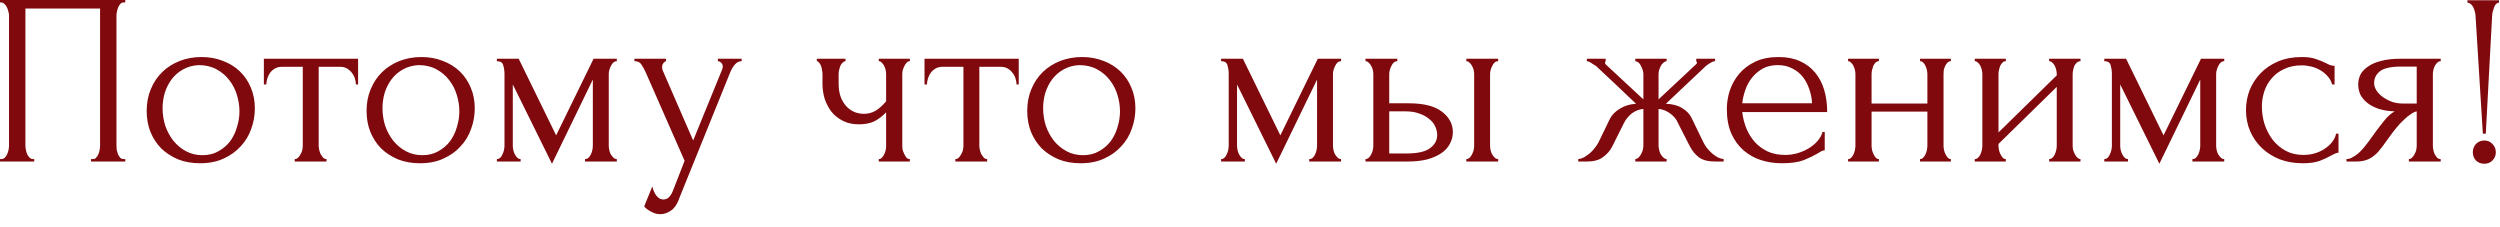 <?xml version="1.0" encoding="UTF-8"?> <svg xmlns="http://www.w3.org/2000/svg" width="143" height="13" viewBox="0 0 143 13" fill="none"><path d="M-0.002 9.1H0.068C0.143 9.1 0.208 9.077 0.264 9.03C0.32 8.974 0.367 8.909 0.404 8.834C0.442 8.75 0.47 8.666 0.488 8.582C0.507 8.489 0.516 8.405 0.516 8.33V0.868C0.516 0.803 0.502 0.728 0.474 0.644C0.456 0.56 0.428 0.481 0.39 0.406C0.353 0.332 0.306 0.271 0.25 0.224C0.194 0.168 0.134 0.14 0.068 0.14H-0.002V0H7.166V0.14H7.054C6.989 0.14 6.933 0.168 6.886 0.224C6.84 0.271 6.798 0.336 6.76 0.42C6.732 0.495 6.709 0.574 6.69 0.658C6.672 0.742 6.662 0.812 6.662 0.868V8.33C6.662 8.405 6.667 8.484 6.676 8.568C6.695 8.652 6.718 8.736 6.746 8.82C6.784 8.895 6.826 8.96 6.872 9.016C6.928 9.072 6.989 9.1 7.054 9.1H7.166V9.24H5.206V9.1H5.332C5.398 9.1 5.454 9.072 5.5 9.016C5.556 8.96 5.598 8.895 5.626 8.82C5.664 8.746 5.687 8.666 5.696 8.582C5.715 8.489 5.724 8.405 5.724 8.33V0.49H1.454V8.33C1.454 8.405 1.464 8.489 1.482 8.582C1.501 8.666 1.524 8.746 1.552 8.82C1.59 8.895 1.636 8.96 1.692 9.016C1.748 9.072 1.814 9.1 1.888 9.1H1.958V9.24H-0.002V9.1ZM11.442 9.338C10.976 9.338 10.556 9.264 10.182 9.114C9.809 8.956 9.487 8.746 9.216 8.484C8.955 8.214 8.75 7.896 8.6 7.532C8.46 7.168 8.39 6.772 8.39 6.342C8.39 5.885 8.47 5.47 8.628 5.096C8.787 4.714 9.006 4.387 9.286 4.116C9.566 3.846 9.898 3.636 10.28 3.486C10.663 3.337 11.078 3.262 11.526 3.262C11.974 3.262 12.385 3.337 12.758 3.486C13.132 3.626 13.454 3.827 13.724 4.088C13.995 4.35 14.205 4.662 14.354 5.026C14.504 5.381 14.578 5.773 14.578 6.202C14.578 6.604 14.508 6.996 14.368 7.378C14.238 7.752 14.037 8.083 13.766 8.372C13.505 8.662 13.178 8.895 12.786 9.072C12.404 9.25 11.956 9.338 11.442 9.338ZM11.358 3.724C11.022 3.743 10.724 3.827 10.462 3.976C10.21 4.116 9.996 4.303 9.818 4.536C9.65 4.76 9.52 5.017 9.426 5.306C9.342 5.596 9.3 5.89 9.3 6.188C9.3 6.534 9.352 6.87 9.454 7.196C9.566 7.514 9.72 7.798 9.916 8.05C10.122 8.302 10.364 8.503 10.644 8.652C10.924 8.802 11.237 8.876 11.582 8.876C11.928 8.876 12.231 8.802 12.492 8.652C12.763 8.503 12.987 8.312 13.164 8.078C13.342 7.836 13.472 7.565 13.556 7.266C13.65 6.968 13.696 6.669 13.696 6.37C13.696 6.062 13.65 5.754 13.556 5.446C13.463 5.129 13.318 4.844 13.122 4.592C12.926 4.331 12.679 4.121 12.38 3.962C12.091 3.804 11.75 3.724 11.358 3.724ZM20.357 4.83C20.357 4.728 20.339 4.616 20.301 4.494C20.264 4.373 20.208 4.266 20.133 4.172C20.059 4.07 19.965 3.986 19.853 3.92C19.741 3.855 19.611 3.822 19.461 3.822H18.229V8.33C18.229 8.405 18.239 8.484 18.257 8.568C18.276 8.652 18.304 8.736 18.341 8.82C18.388 8.895 18.435 8.96 18.481 9.016C18.537 9.072 18.603 9.1 18.677 9.1V9.24H16.857V9.1C16.932 9.1 16.997 9.072 17.053 9.016C17.109 8.96 17.156 8.895 17.193 8.82C17.24 8.746 17.273 8.666 17.291 8.582C17.31 8.489 17.319 8.405 17.319 8.33V3.822H16.115C15.966 3.822 15.835 3.855 15.723 3.92C15.611 3.986 15.518 4.07 15.443 4.172C15.378 4.266 15.327 4.373 15.289 4.494C15.252 4.616 15.233 4.728 15.233 4.83H15.093V3.36H20.483V4.83H20.357ZM24.02 9.338C23.554 9.338 23.134 9.264 22.76 9.114C22.387 8.956 22.065 8.746 21.794 8.484C21.533 8.214 21.328 7.896 21.178 7.532C21.038 7.168 20.968 6.772 20.968 6.342C20.968 5.885 21.048 5.47 21.206 5.096C21.365 4.714 21.584 4.387 21.864 4.116C22.144 3.846 22.476 3.636 22.858 3.486C23.241 3.337 23.656 3.262 24.104 3.262C24.552 3.262 24.963 3.337 25.336 3.486C25.71 3.626 26.032 3.827 26.302 4.088C26.573 4.35 26.783 4.662 26.932 5.026C27.082 5.381 27.156 5.773 27.156 6.202C27.156 6.604 27.086 6.996 26.946 7.378C26.816 7.752 26.615 8.083 26.344 8.372C26.083 8.662 25.756 8.895 25.364 9.072C24.982 9.25 24.534 9.338 24.02 9.338ZM23.936 3.724C23.6 3.743 23.302 3.827 23.04 3.976C22.788 4.116 22.574 4.303 22.396 4.536C22.228 4.76 22.098 5.017 22.004 5.306C21.92 5.596 21.878 5.89 21.878 6.188C21.878 6.534 21.93 6.87 22.032 7.196C22.144 7.514 22.298 7.798 22.494 8.05C22.7 8.302 22.942 8.503 23.222 8.652C23.502 8.802 23.815 8.876 24.16 8.876C24.506 8.876 24.809 8.802 25.07 8.652C25.341 8.503 25.565 8.312 25.742 8.078C25.92 7.836 26.05 7.565 26.134 7.266C26.228 6.968 26.274 6.669 26.274 6.37C26.274 6.062 26.228 5.754 26.134 5.446C26.041 5.129 25.896 4.844 25.7 4.592C25.504 4.331 25.257 4.121 24.958 3.962C24.669 3.804 24.328 3.724 23.936 3.724ZM34.821 8.33C34.821 8.405 34.83 8.489 34.849 8.582C34.867 8.666 34.895 8.746 34.932 8.82C34.979 8.895 35.031 8.96 35.087 9.016C35.142 9.072 35.208 9.1 35.282 9.1V9.24H33.462V9.1C33.537 9.1 33.602 9.077 33.658 9.03C33.715 8.974 33.761 8.909 33.798 8.834C33.836 8.75 33.864 8.666 33.883 8.582C33.901 8.489 33.91 8.405 33.91 8.33V4.55L31.573 9.366L29.332 4.83V8.33C29.332 8.405 29.342 8.489 29.36 8.582C29.379 8.666 29.407 8.746 29.445 8.82C29.482 8.895 29.529 8.96 29.584 9.016C29.64 9.072 29.706 9.1 29.78 9.1V9.24H28.422V9.1C28.497 9.1 28.562 9.072 28.619 9.016C28.674 8.96 28.716 8.895 28.744 8.82C28.782 8.746 28.81 8.666 28.828 8.582C28.847 8.489 28.857 8.405 28.857 8.33V4.228C28.857 4.06 28.833 3.897 28.787 3.738C28.749 3.58 28.628 3.5 28.422 3.5V3.36H29.669L31.811 7.742L33.953 3.36H35.282V3.5C35.142 3.5 35.031 3.589 34.947 3.766C34.862 3.934 34.821 4.088 34.821 4.228V8.33ZM38.893 11.242C38.762 11.634 38.594 11.9 38.389 12.04C38.193 12.18 37.987 12.25 37.773 12.25C37.633 12.25 37.507 12.227 37.395 12.18C37.283 12.134 37.185 12.082 37.101 12.026C37.017 11.97 36.951 11.919 36.905 11.872C36.867 11.826 36.849 11.802 36.849 11.802L37.311 10.668C37.348 10.818 37.395 10.944 37.451 11.046C37.497 11.14 37.563 11.224 37.647 11.298C37.731 11.373 37.833 11.41 37.955 11.41C38.179 11.41 38.356 11.247 38.487 10.92L39.159 9.198L36.919 4.102C36.844 3.944 36.765 3.804 36.681 3.682C36.606 3.561 36.475 3.5 36.289 3.5V3.36H38.095V3.5C38.057 3.5 38.011 3.533 37.955 3.598C37.899 3.664 37.871 3.748 37.871 3.85C37.871 3.925 37.889 4 37.927 4.074L39.649 8.036L41.301 3.99C41.329 3.925 41.343 3.864 41.343 3.808C41.343 3.715 41.31 3.64 41.245 3.584C41.189 3.528 41.128 3.5 41.063 3.5V3.36H42.421V3.5C42.271 3.5 42.141 3.566 42.029 3.696C41.926 3.818 41.842 3.958 41.777 4.116L38.893 11.242ZM51.61 8.358C51.61 8.433 51.62 8.512 51.638 8.596C51.666 8.68 51.699 8.76 51.736 8.834C51.773 8.909 51.816 8.974 51.862 9.03C51.909 9.077 51.969 9.1 52.044 9.1V9.24H50.266V9.1C50.331 9.1 50.388 9.077 50.434 9.03C50.49 8.974 50.537 8.909 50.574 8.834C50.611 8.76 50.639 8.68 50.658 8.596C50.677 8.512 50.686 8.433 50.686 8.358V6.426C50.471 6.65 50.243 6.823 50 6.944C49.767 7.056 49.473 7.112 49.118 7.112C48.782 7.112 48.483 7.047 48.222 6.916C47.961 6.786 47.742 6.613 47.564 6.398C47.396 6.174 47.266 5.927 47.172 5.656C47.088 5.376 47.046 5.087 47.046 4.788V4.228C47.046 4.163 47.037 4.088 47.018 4.004C47.009 3.92 46.99 3.841 46.962 3.766C46.934 3.692 46.897 3.631 46.85 3.584C46.813 3.528 46.771 3.5 46.724 3.5V3.36H48.362V3.5C48.306 3.5 48.25 3.528 48.194 3.584C48.148 3.631 48.105 3.692 48.068 3.766C48.04 3.841 48.017 3.92 47.998 4.004C47.98 4.088 47.97 4.163 47.97 4.228V4.788C47.97 5.106 48.017 5.376 48.11 5.6C48.203 5.815 48.32 5.992 48.46 6.132C48.6 6.263 48.754 6.361 48.922 6.426C49.09 6.482 49.254 6.51 49.412 6.51C49.655 6.51 49.874 6.454 50.07 6.342C50.276 6.221 50.481 6.039 50.686 5.796V4.228C50.686 4.163 50.677 4.088 50.658 4.004C50.639 3.92 50.611 3.841 50.574 3.766C50.537 3.692 50.49 3.631 50.434 3.584C50.388 3.528 50.331 3.5 50.266 3.5V3.36H52.044V3.5C51.969 3.5 51.909 3.528 51.862 3.584C51.816 3.631 51.773 3.692 51.736 3.766C51.699 3.841 51.666 3.92 51.638 4.004C51.62 4.088 51.61 4.163 51.61 4.228V8.358ZM58.146 4.83C58.146 4.728 58.128 4.616 58.09 4.494C58.053 4.373 57.997 4.266 57.922 4.172C57.848 4.07 57.754 3.986 57.642 3.92C57.53 3.855 57.4 3.822 57.25 3.822H56.018V8.33C56.018 8.405 56.028 8.484 56.046 8.568C56.065 8.652 56.093 8.736 56.13 8.82C56.177 8.895 56.224 8.96 56.27 9.016C56.326 9.072 56.392 9.1 56.466 9.1V9.24H54.646V9.1C54.721 9.1 54.786 9.072 54.842 9.016C54.898 8.96 54.945 8.895 54.982 8.82C55.029 8.746 55.062 8.666 55.08 8.582C55.099 8.489 55.108 8.405 55.108 8.33V3.822H53.904C53.755 3.822 53.624 3.855 53.512 3.92C53.4 3.986 53.307 4.07 53.232 4.172C53.167 4.266 53.116 4.373 53.078 4.494C53.041 4.616 53.022 4.728 53.022 4.83H52.882V3.36H58.272V4.83H58.146ZM61.809 9.338C61.343 9.338 60.923 9.264 60.549 9.114C60.176 8.956 59.854 8.746 59.583 8.484C59.322 8.214 59.117 7.896 58.967 7.532C58.827 7.168 58.757 6.772 58.757 6.342C58.757 5.885 58.837 5.47 58.995 5.096C59.154 4.714 59.373 4.387 59.653 4.116C59.933 3.846 60.265 3.636 60.647 3.486C61.03 3.337 61.445 3.262 61.893 3.262C62.341 3.262 62.752 3.337 63.125 3.486C63.499 3.626 63.821 3.827 64.091 4.088C64.362 4.35 64.572 4.662 64.721 5.026C64.871 5.381 64.945 5.773 64.945 6.202C64.945 6.604 64.875 6.996 64.735 7.378C64.605 7.752 64.404 8.083 64.133 8.372C63.872 8.662 63.545 8.895 63.153 9.072C62.771 9.25 62.323 9.338 61.809 9.338ZM61.725 3.724C61.389 3.743 61.091 3.827 60.829 3.976C60.577 4.116 60.363 4.303 60.185 4.536C60.017 4.76 59.887 5.017 59.793 5.306C59.709 5.596 59.667 5.89 59.667 6.188C59.667 6.534 59.719 6.87 59.821 7.196C59.933 7.514 60.087 7.798 60.283 8.05C60.489 8.302 60.731 8.503 61.011 8.652C61.291 8.802 61.604 8.876 61.949 8.876C62.295 8.876 62.598 8.802 62.859 8.652C63.13 8.503 63.354 8.312 63.531 8.078C63.709 7.836 63.839 7.565 63.923 7.266C64.017 6.968 64.063 6.669 64.063 6.37C64.063 6.062 64.017 5.754 63.923 5.446C63.83 5.129 63.685 4.844 63.489 4.592C63.293 4.331 63.046 4.121 62.747 3.962C62.458 3.804 62.117 3.724 61.725 3.724ZM76.246 8.33C76.246 8.405 76.256 8.489 76.274 8.582C76.293 8.666 76.321 8.746 76.358 8.82C76.405 8.895 76.456 8.96 76.512 9.016C76.568 9.072 76.634 9.1 76.708 9.1V9.24H74.888V9.1C74.963 9.1 75.028 9.077 75.084 9.03C75.14 8.974 75.187 8.909 75.224 8.834C75.262 8.75 75.29 8.666 75.308 8.582C75.327 8.489 75.336 8.405 75.336 8.33V4.55L72.998 9.366L70.758 4.83V8.33C70.758 8.405 70.768 8.489 70.786 8.582C70.805 8.666 70.833 8.746 70.87 8.82C70.908 8.895 70.954 8.96 71.01 9.016C71.066 9.072 71.132 9.1 71.206 9.1V9.24H69.848V9.1C69.923 9.1 69.988 9.072 70.044 9.016C70.1 8.96 70.142 8.895 70.17 8.82C70.208 8.746 70.236 8.666 70.254 8.582C70.273 8.489 70.282 8.405 70.282 8.33V4.228C70.282 4.06 70.259 3.897 70.212 3.738C70.175 3.58 70.054 3.5 69.848 3.5V3.36H71.094L73.236 7.742L75.378 3.36H76.708V3.5C76.568 3.5 76.456 3.589 76.372 3.766C76.288 3.934 76.246 4.088 76.246 4.228V8.33ZM83.874 9.24V9.1C83.94 9.1 84 9.077 84.056 9.03C84.112 8.974 84.159 8.909 84.196 8.834C84.243 8.75 84.276 8.666 84.294 8.582C84.313 8.489 84.322 8.405 84.322 8.33V4.228C84.322 4.163 84.313 4.088 84.294 4.004C84.276 3.92 84.243 3.841 84.196 3.766C84.159 3.692 84.112 3.631 84.056 3.584C84 3.528 83.94 3.5 83.874 3.5V3.36H85.694V3.5C85.554 3.5 85.442 3.589 85.358 3.766C85.274 3.934 85.232 4.088 85.232 4.228V8.33C85.232 8.405 85.242 8.489 85.26 8.582C85.279 8.666 85.307 8.746 85.344 8.82C85.391 8.895 85.442 8.96 85.498 9.016C85.554 9.072 85.62 9.1 85.694 9.1V9.24H83.874ZM80.57 5.908C81.429 5.908 82.064 6.067 82.474 6.384C82.894 6.702 83.104 7.094 83.104 7.56C83.104 7.794 83.048 8.013 82.936 8.218C82.834 8.424 82.675 8.601 82.46 8.75C82.246 8.9 81.975 9.021 81.648 9.114C81.322 9.198 80.934 9.24 80.486 9.24H78.106V9.1C78.172 9.1 78.232 9.077 78.288 9.03C78.344 8.974 78.391 8.909 78.428 8.834C78.475 8.75 78.508 8.666 78.526 8.582C78.545 8.489 78.554 8.405 78.554 8.33V4.228C78.554 4.163 78.545 4.088 78.526 4.004C78.508 3.92 78.475 3.841 78.428 3.766C78.391 3.692 78.344 3.631 78.288 3.584C78.232 3.528 78.172 3.5 78.106 3.5V3.36H79.926V3.5C79.786 3.5 79.674 3.589 79.59 3.766C79.506 3.934 79.464 4.088 79.464 4.228V5.908H80.57ZM80.458 8.778C81.074 8.778 81.518 8.68 81.788 8.484C82.068 8.279 82.208 8.027 82.208 7.728C82.208 7.56 82.171 7.397 82.096 7.238C82.022 7.07 81.905 6.926 81.746 6.804C81.597 6.674 81.41 6.571 81.186 6.496C80.962 6.412 80.706 6.37 80.416 6.37H79.464V8.778H80.458ZM97.431 8.134C97.487 8.246 97.557 8.358 97.641 8.47C97.735 8.582 97.833 8.685 97.935 8.778C98.038 8.862 98.145 8.937 98.257 9.002C98.379 9.058 98.491 9.091 98.593 9.1V9.24H98.103C97.711 9.24 97.403 9.161 97.179 9.002C96.965 8.834 96.792 8.624 96.661 8.372L95.989 7.056C95.905 6.842 95.756 6.655 95.541 6.496C95.327 6.338 95.103 6.249 94.869 6.23V8.316C94.869 8.382 94.879 8.461 94.897 8.554C94.916 8.638 94.944 8.722 94.981 8.806C95.028 8.881 95.079 8.946 95.135 9.002C95.191 9.058 95.257 9.091 95.331 9.1V9.24H93.539V9.1C93.614 9.091 93.679 9.058 93.735 9.002C93.791 8.946 93.838 8.881 93.875 8.806C93.922 8.722 93.955 8.638 93.973 8.554C93.992 8.47 94.001 8.391 94.001 8.316V6.23C93.759 6.249 93.535 6.338 93.329 6.496C93.133 6.655 92.984 6.842 92.881 7.056L92.223 8.372C92.102 8.615 91.925 8.82 91.691 8.988C91.467 9.156 91.159 9.24 90.767 9.24H90.277V9.1C90.38 9.091 90.487 9.058 90.599 9.002C90.711 8.937 90.819 8.862 90.921 8.778C91.033 8.685 91.131 8.582 91.215 8.47C91.309 8.358 91.383 8.246 91.439 8.134L92.097 6.776C92.209 6.562 92.396 6.375 92.657 6.216C92.928 6.048 93.236 5.955 93.581 5.936C93.227 5.6 92.849 5.241 92.447 4.858C92.046 4.476 91.663 4.116 91.299 3.78C91.271 3.762 91.197 3.715 91.075 3.64C90.963 3.556 90.861 3.51 90.767 3.5V3.36H91.845V3.514C91.817 3.533 91.803 3.547 91.803 3.556C91.803 3.603 91.817 3.645 91.845 3.682L94.001 5.684V4.242C94.001 4.112 93.959 3.962 93.875 3.794C93.801 3.617 93.689 3.519 93.539 3.5V3.36H95.331V3.5C95.257 3.51 95.191 3.542 95.135 3.598C95.079 3.645 95.033 3.706 94.995 3.78C94.958 3.855 94.925 3.934 94.897 4.018C94.879 4.102 94.869 4.177 94.869 4.242V5.684L97.039 3.654C97.058 3.636 97.067 3.603 97.067 3.556C97.067 3.547 97.053 3.533 97.025 3.514V3.36H98.103V3.5C98.057 3.5 98.001 3.514 97.935 3.542C97.879 3.57 97.823 3.603 97.767 3.64C97.702 3.678 97.637 3.724 97.571 3.78L95.289 5.936C95.663 5.946 95.975 6.03 96.227 6.188C96.479 6.338 96.661 6.534 96.773 6.776L97.431 8.134ZM99.657 6.412C99.694 6.739 99.774 7.052 99.895 7.35C100.016 7.64 100.175 7.896 100.371 8.12C100.576 8.344 100.824 8.526 101.113 8.666C101.402 8.797 101.738 8.862 102.121 8.862C102.326 8.862 102.541 8.834 102.765 8.778C102.998 8.713 103.213 8.624 103.409 8.512C103.605 8.4 103.778 8.265 103.927 8.106C104.086 7.938 104.193 7.752 104.249 7.546H104.375V8.596C104.319 8.596 104.254 8.615 104.179 8.652C104.114 8.69 104.034 8.736 103.941 8.792C103.754 8.904 103.502 9.026 103.185 9.156C102.868 9.278 102.448 9.338 101.925 9.338C101.505 9.338 101.104 9.278 100.721 9.156C100.348 9.035 100.016 8.848 99.727 8.596C99.438 8.344 99.204 8.022 99.027 7.63C98.859 7.238 98.775 6.772 98.775 6.23C98.775 5.885 98.831 5.535 98.943 5.18C99.064 4.826 99.242 4.508 99.475 4.228C99.718 3.939 100.026 3.706 100.399 3.528C100.772 3.351 101.22 3.262 101.743 3.262C102.21 3.262 102.616 3.342 102.961 3.5C103.316 3.659 103.605 3.878 103.829 4.158C104.062 4.438 104.235 4.77 104.347 5.152C104.459 5.535 104.515 5.955 104.515 6.412H99.657ZM101.687 3.724C101.36 3.724 101.076 3.79 100.833 3.92C100.6 4.051 100.399 4.219 100.231 4.424C100.063 4.63 99.932 4.863 99.839 5.124C99.746 5.386 99.685 5.647 99.657 5.908H103.647C103.638 5.638 103.586 5.372 103.493 5.11C103.409 4.849 103.288 4.616 103.129 4.41C102.97 4.205 102.77 4.042 102.527 3.92C102.284 3.79 102.004 3.724 101.687 3.724ZM107.054 8.33C107.054 8.405 107.063 8.489 107.082 8.582C107.101 8.666 107.129 8.746 107.166 8.82C107.203 8.895 107.245 8.96 107.292 9.016C107.348 9.072 107.409 9.1 107.474 9.1V9.24H105.71V9.1C105.775 9.1 105.831 9.077 105.878 9.03C105.934 8.974 105.981 8.909 106.018 8.834C106.055 8.75 106.083 8.666 106.102 8.582C106.121 8.489 106.13 8.405 106.13 8.33V4.228C106.13 4.163 106.121 4.088 106.102 4.004C106.083 3.92 106.055 3.841 106.018 3.766C105.981 3.692 105.934 3.631 105.878 3.584C105.831 3.528 105.775 3.5 105.71 3.5V3.36H107.474V3.5C107.399 3.5 107.334 3.528 107.278 3.584C107.231 3.631 107.189 3.692 107.152 3.766C107.124 3.841 107.101 3.92 107.082 4.004C107.063 4.088 107.054 4.163 107.054 4.228V5.922H110.246V4.228C110.246 4.163 110.237 4.088 110.218 4.004C110.199 3.92 110.171 3.841 110.134 3.766C110.106 3.692 110.064 3.631 110.008 3.584C109.961 3.528 109.901 3.5 109.826 3.5V3.36H111.59V3.5C111.515 3.5 111.45 3.528 111.394 3.584C111.347 3.631 111.305 3.692 111.268 3.766C111.231 3.841 111.203 3.92 111.184 4.004C111.175 4.088 111.17 4.163 111.17 4.228V8.33C111.17 8.405 111.179 8.489 111.198 8.582C111.217 8.666 111.245 8.746 111.282 8.82C111.319 8.895 111.361 8.96 111.408 9.016C111.464 9.072 111.525 9.1 111.59 9.1V9.24H109.826V9.1C109.891 9.1 109.947 9.077 109.994 9.03C110.05 8.974 110.097 8.909 110.134 8.834C110.171 8.75 110.199 8.666 110.218 8.582C110.237 8.489 110.246 8.405 110.246 8.33V6.384H107.054V8.33ZM118.556 8.33C118.556 8.405 118.565 8.489 118.584 8.582C118.612 8.666 118.644 8.746 118.682 8.82C118.719 8.895 118.766 8.96 118.822 9.016C118.887 9.072 118.948 9.1 119.004 9.1V9.24H117.212V9.1C117.277 9.1 117.338 9.077 117.394 9.03C117.45 8.974 117.496 8.909 117.534 8.834C117.571 8.75 117.599 8.666 117.618 8.582C117.636 8.489 117.646 8.405 117.646 8.33V4.97L114.314 8.232V8.33C114.314 8.405 114.323 8.489 114.342 8.582C114.36 8.666 114.388 8.746 114.426 8.82C114.463 8.895 114.505 8.96 114.552 9.016C114.608 9.072 114.668 9.1 114.734 9.1V9.24H112.956V9.1C113.021 9.1 113.082 9.077 113.138 9.03C113.194 8.974 113.24 8.909 113.278 8.834C113.315 8.75 113.343 8.666 113.362 8.582C113.38 8.489 113.39 8.405 113.39 8.33V4.228C113.39 4.163 113.38 4.088 113.362 4.004C113.343 3.92 113.315 3.841 113.278 3.766C113.24 3.692 113.194 3.631 113.138 3.584C113.082 3.528 113.021 3.5 112.956 3.5V3.36H114.734V3.5C114.659 3.5 114.594 3.528 114.538 3.584C114.491 3.631 114.449 3.692 114.412 3.766C114.384 3.841 114.36 3.92 114.342 4.004C114.323 4.088 114.314 4.163 114.314 4.228V7.574L117.646 4.312V4.228C117.646 4.163 117.636 4.088 117.618 4.004C117.599 3.92 117.571 3.841 117.534 3.766C117.496 3.692 117.45 3.631 117.394 3.584C117.338 3.528 117.277 3.5 117.212 3.5V3.36H119.004V3.5C118.929 3.5 118.859 3.528 118.794 3.584C118.738 3.631 118.691 3.692 118.654 3.766C118.626 3.841 118.602 3.92 118.584 4.004C118.565 4.088 118.556 4.163 118.556 4.228V8.33ZM126.764 8.33C126.764 8.405 126.773 8.489 126.792 8.582C126.811 8.666 126.839 8.746 126.876 8.82C126.923 8.895 126.974 8.96 127.03 9.016C127.086 9.072 127.151 9.1 127.226 9.1V9.24H125.406V9.1C125.481 9.1 125.546 9.077 125.602 9.03C125.658 8.974 125.705 8.909 125.742 8.834C125.779 8.75 125.807 8.666 125.826 8.582C125.845 8.489 125.854 8.405 125.854 8.33V4.55L123.516 9.366L121.276 4.83V8.33C121.276 8.405 121.285 8.489 121.304 8.582C121.323 8.666 121.351 8.746 121.388 8.82C121.425 8.895 121.472 8.96 121.528 9.016C121.584 9.072 121.649 9.1 121.724 9.1V9.24H120.366V9.1C120.441 9.1 120.506 9.072 120.562 9.016C120.618 8.96 120.66 8.895 120.688 8.82C120.725 8.746 120.753 8.666 120.772 8.582C120.791 8.489 120.8 8.405 120.8 8.33V4.228C120.8 4.06 120.777 3.897 120.73 3.738C120.693 3.58 120.571 3.5 120.366 3.5V3.36H121.612L123.754 7.742L125.896 3.36H127.226V3.5C127.086 3.5 126.974 3.589 126.89 3.766C126.806 3.934 126.764 4.088 126.764 4.228V8.33ZM133.762 8.736C133.687 8.736 133.617 8.755 133.552 8.792C133.487 8.82 133.412 8.858 133.328 8.904C133.169 8.998 132.959 9.096 132.698 9.198C132.437 9.292 132.11 9.338 131.718 9.338C131.242 9.338 130.803 9.264 130.402 9.114C130.01 8.956 129.669 8.741 129.38 8.47C129.091 8.19 128.867 7.868 128.708 7.504C128.549 7.131 128.47 6.73 128.47 6.3C128.47 5.899 128.54 5.516 128.68 5.152C128.829 4.788 129.039 4.466 129.31 4.186C129.581 3.906 129.912 3.682 130.304 3.514C130.705 3.346 131.158 3.262 131.662 3.262C132.007 3.262 132.287 3.304 132.502 3.388C132.717 3.463 132.899 3.538 133.048 3.612C133.132 3.659 133.211 3.696 133.286 3.724C133.37 3.752 133.454 3.766 133.538 3.766V4.83H133.398C133.351 4.653 133.267 4.499 133.146 4.368C133.025 4.228 132.885 4.112 132.726 4.018C132.567 3.925 132.395 3.855 132.208 3.808C132.021 3.762 131.839 3.738 131.662 3.738C131.279 3.738 130.943 3.808 130.654 3.948C130.365 4.079 130.127 4.256 129.94 4.48C129.753 4.695 129.613 4.942 129.52 5.222C129.427 5.502 129.38 5.792 129.38 6.09C129.38 6.436 129.431 6.776 129.534 7.112C129.646 7.439 129.8 7.733 129.996 7.994C130.201 8.256 130.449 8.466 130.738 8.624C131.037 8.783 131.373 8.862 131.746 8.862C132.007 8.862 132.25 8.825 132.474 8.75C132.698 8.676 132.889 8.578 133.048 8.456C133.216 8.335 133.347 8.204 133.44 8.064C133.543 7.915 133.603 7.775 133.622 7.644H133.762V8.736ZM139.16 8.33C139.16 8.405 139.169 8.489 139.188 8.582C139.206 8.666 139.234 8.75 139.272 8.834C139.318 8.909 139.365 8.974 139.412 9.03C139.468 9.077 139.533 9.1 139.608 9.1V9.24H137.788V9.1C137.853 9.1 137.914 9.072 137.97 9.016C138.026 8.96 138.072 8.895 138.11 8.82C138.156 8.746 138.189 8.666 138.208 8.582C138.226 8.489 138.236 8.405 138.236 8.33V6.37C138.133 6.389 138.016 6.445 137.886 6.538C137.755 6.622 137.62 6.734 137.48 6.874C137.34 7.005 137.204 7.15 137.074 7.308C136.943 7.467 136.822 7.626 136.71 7.784C136.616 7.915 136.537 8.022 136.472 8.106C136.406 8.19 136.35 8.27 136.304 8.344C136.21 8.466 136.117 8.582 136.024 8.694C135.93 8.797 135.823 8.89 135.702 8.974C135.59 9.058 135.454 9.124 135.296 9.17C135.137 9.217 134.95 9.24 134.736 9.24H134.218V9.1C134.33 9.1 134.442 9.068 134.554 9.002C134.675 8.937 134.792 8.858 134.904 8.764C135.016 8.662 135.118 8.554 135.212 8.442C135.314 8.321 135.403 8.209 135.478 8.106L135.912 7.504C136.07 7.29 136.234 7.08 136.402 6.874C136.57 6.66 136.761 6.492 136.976 6.37C136.64 6.361 136.341 6.314 136.08 6.23C135.818 6.146 135.599 6.034 135.422 5.894C135.244 5.754 135.109 5.596 135.016 5.418C134.932 5.232 134.89 5.036 134.89 4.83C134.89 4.634 134.932 4.448 135.016 4.27C135.109 4.093 135.254 3.939 135.45 3.808C135.646 3.668 135.893 3.561 136.192 3.486C136.5 3.402 136.868 3.36 137.298 3.36H139.608V3.5C139.533 3.5 139.468 3.528 139.412 3.584C139.365 3.631 139.318 3.692 139.272 3.766C139.234 3.841 139.206 3.92 139.188 4.004C139.169 4.088 139.16 4.163 139.16 4.228V8.33ZM135.8 4.746C135.8 4.886 135.842 5.026 135.926 5.166C136.019 5.306 136.14 5.432 136.29 5.544C136.448 5.656 136.626 5.75 136.822 5.824C137.018 5.89 137.228 5.922 137.452 5.922H138.236V3.808H137.326C136.766 3.808 136.369 3.897 136.136 4.074C135.912 4.252 135.8 4.476 135.8 4.746ZM141.137 0.014H142.943V0.154C142.822 0.154 142.729 0.243 142.663 0.42C142.598 0.588 142.561 0.742 142.551 0.882L142.187 7.644H142.019L141.599 0.882C141.599 0.817 141.585 0.742 141.557 0.658C141.539 0.574 141.511 0.495 141.473 0.42C141.436 0.346 141.389 0.285 141.333 0.238C141.277 0.182 141.212 0.154 141.137 0.154V0.014ZM141.445 8.708C141.445 8.522 141.506 8.363 141.627 8.232C141.758 8.102 141.917 8.036 142.103 8.036C142.29 8.036 142.444 8.102 142.565 8.232C142.696 8.363 142.761 8.522 142.761 8.708C142.761 8.895 142.696 9.054 142.565 9.184C142.444 9.306 142.29 9.366 142.103 9.366C141.917 9.366 141.758 9.306 141.627 9.184C141.506 9.054 141.445 8.895 141.445 8.708Z" fill="#80090D"></path></svg> 